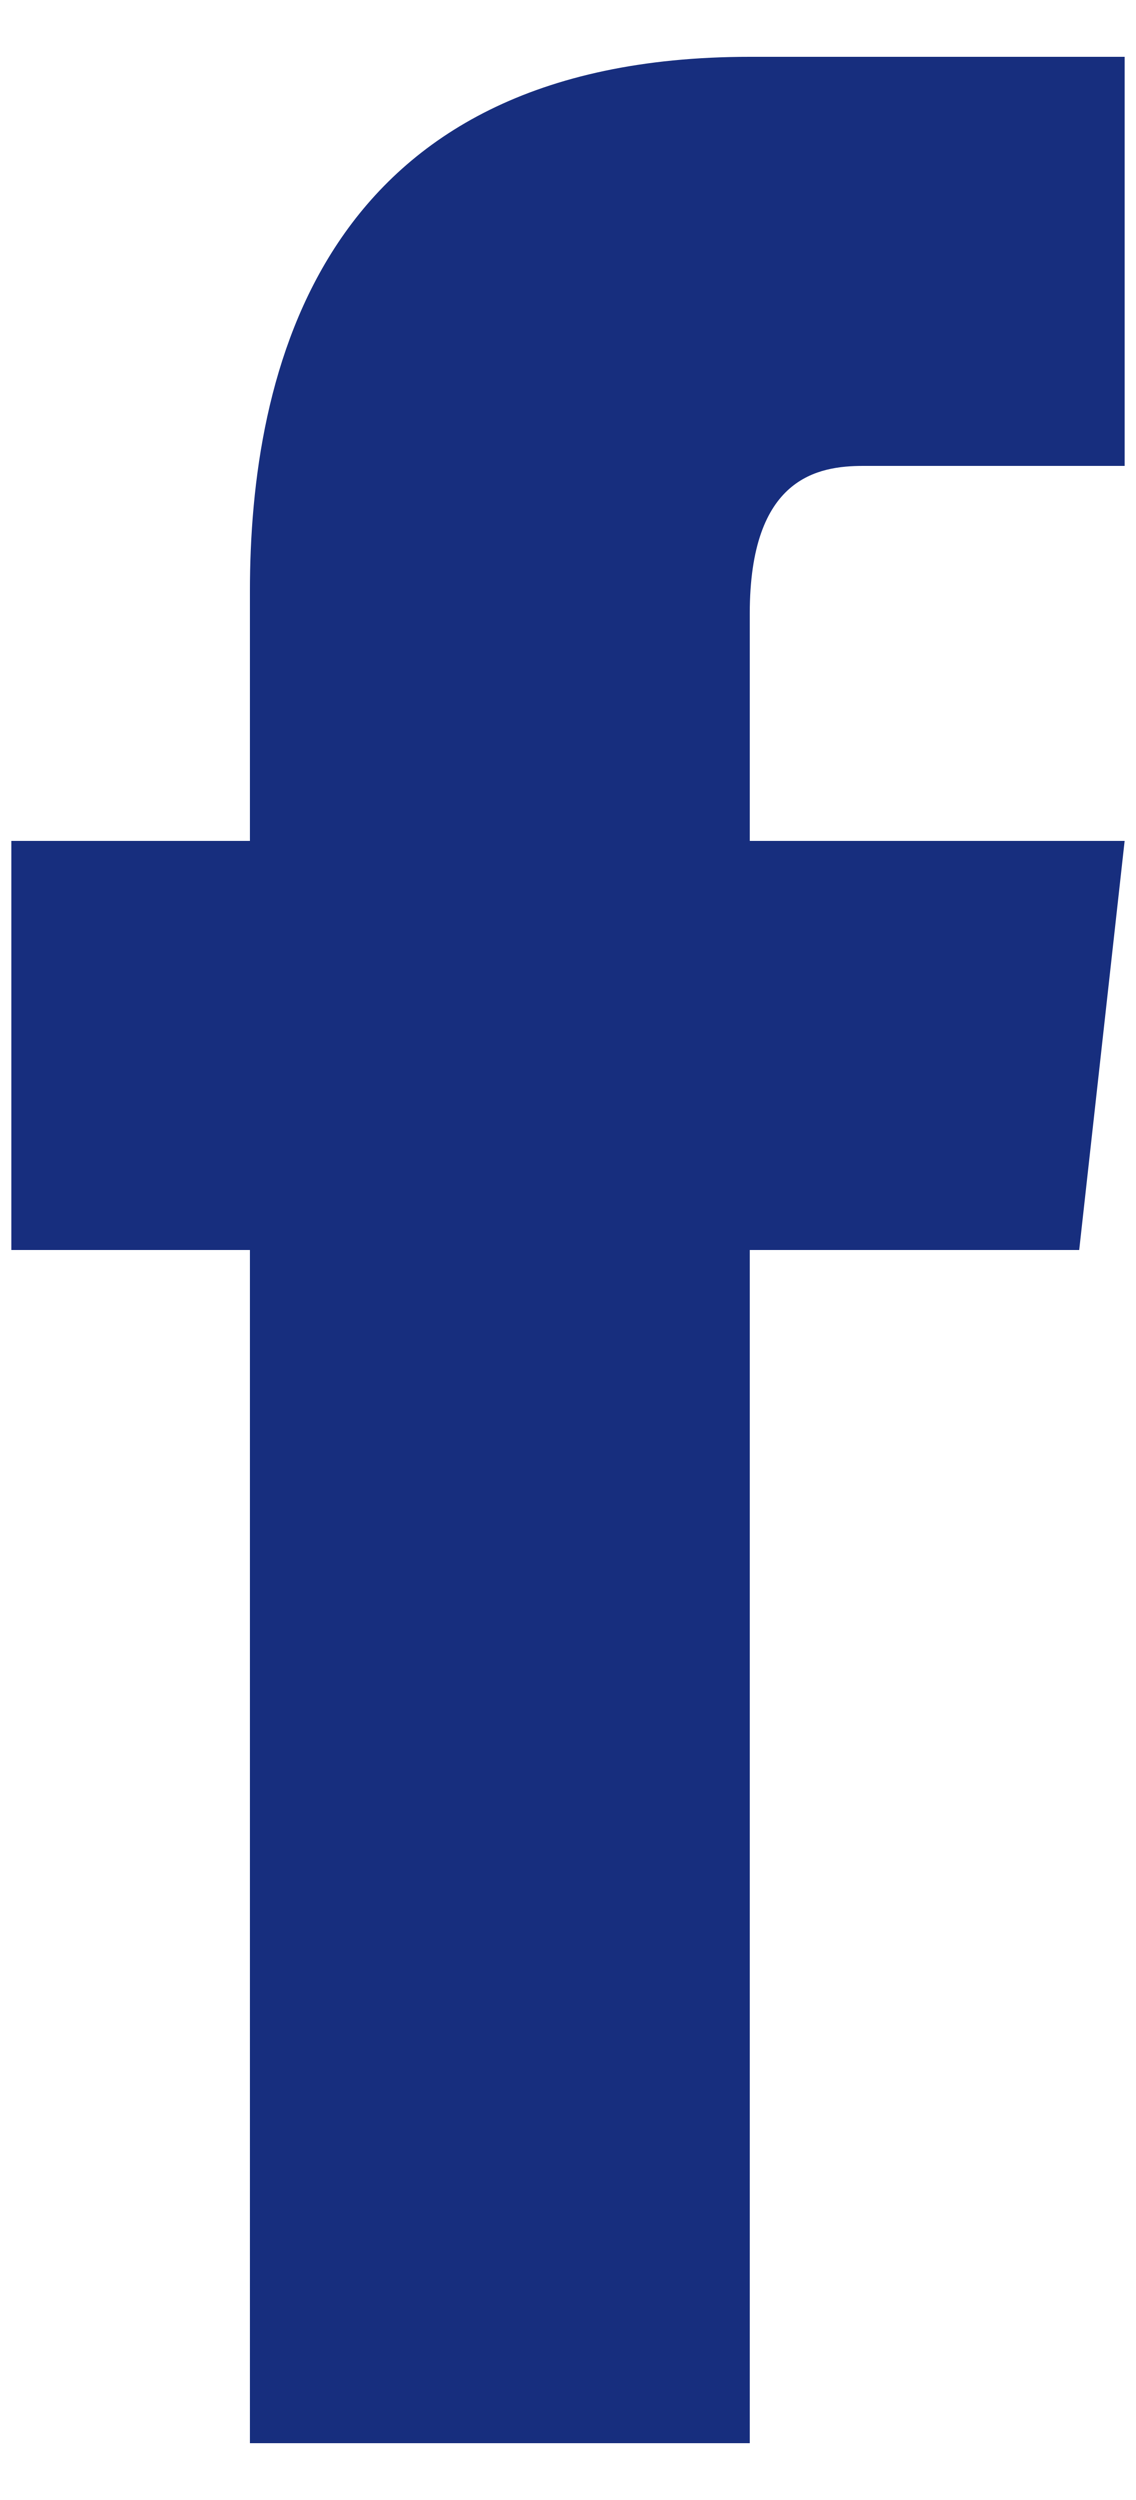 <?xml version="1.0" encoding="utf-8"?>
<!-- Generator: Adobe Illustrator 25.4.1, SVG Export Plug-In . SVG Version: 6.00 Build 0)  -->
<svg version="1.1" id="レイヤー_1" xmlns="http://www.w3.org/2000/svg" xmlns:xlink="http://www.w3.org/1999/xlink" x="0px"
	 y="0px" viewBox="0 0 10 22" style="enable-background:new 0 0 10 22;" xml:space="preserve">
<style type="text/css">
	.st0{fill:#172E7E;}
</style>
<g id="レイヤー_2_00000005945122651427854560000013156241995937717902_">
	<g id="logo_design">
		<path class="st0" d="M9.9,7.4H6.6v-2c0-1.2,0.6-1.3,1-1.3h2.3V0.5H6.6c-3.8,0-4.4,2.8-4.4,4.7v2.2H0.1V11h2.1v10.5h4.4V11h2.9
			L9.9,7.4z"/>
	</g>
</g>
</svg>
